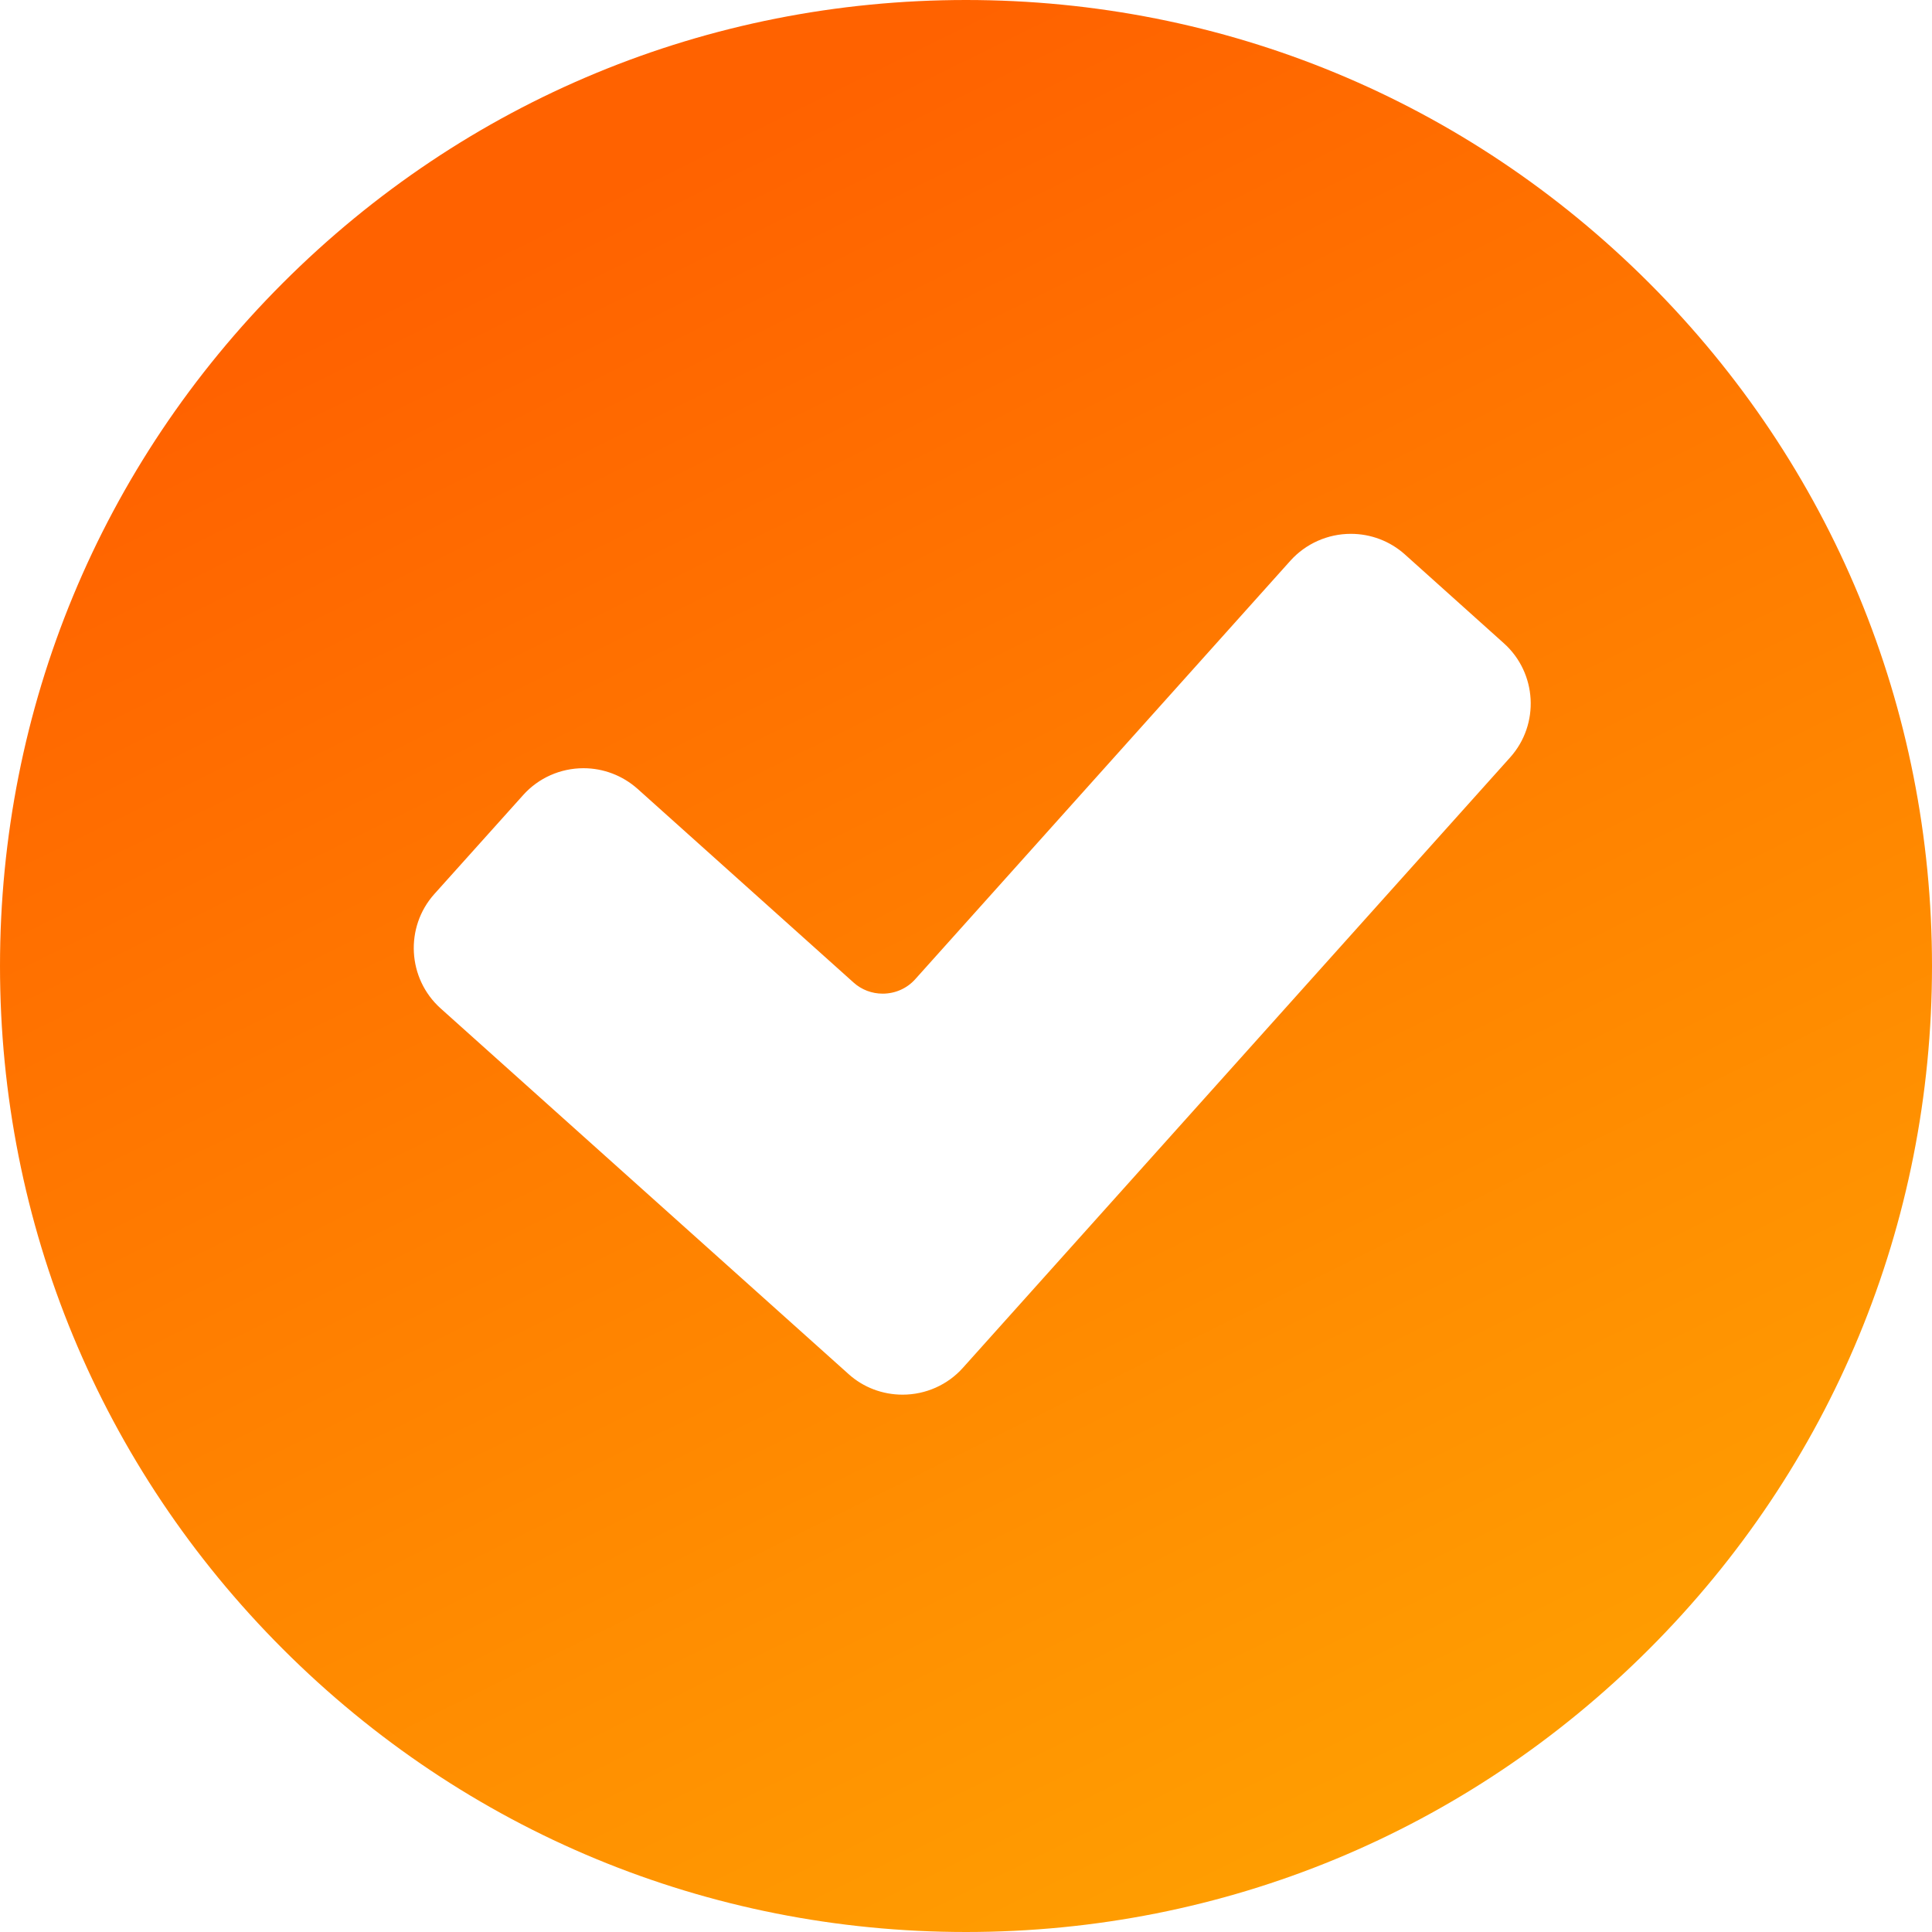 <svg width="16" height="16" viewBox="0 0 16 16" fill="none" xmlns="http://www.w3.org/2000/svg">
<path d="M13.657 2.343C12.146 0.832 10.137 0 8 0C5.863 0 3.854 0.832 2.343 2.343C0.832 3.854 3.05176e-05 5.863 3.05176e-05 8C3.05176e-05 10.137 0.832 12.146 2.343 13.657C3.854 15.168 5.863 16 8 16C10.137 16 12.146 15.168 13.657 13.657C15.168 12.146 16 10.137 16 8C16 5.863 15.168 3.854 13.657 2.343ZM12.506 6.273L7.974 11.328C7.848 11.469 7.666 11.55 7.475 11.55H7.475C7.309 11.55 7.15 11.49 7.028 11.38L3.649 8.351C3.374 8.104 3.351 7.679 3.597 7.404L4.333 6.584C4.459 6.443 4.641 6.362 4.832 6.362C4.998 6.362 5.156 6.423 5.279 6.532L7.07 8.138C7.136 8.197 7.221 8.229 7.31 8.229C7.413 8.229 7.511 8.186 7.579 8.11L10.687 4.643C10.814 4.502 10.996 4.421 11.187 4.421C11.352 4.421 11.511 4.481 11.634 4.591L12.454 5.327C12.729 5.573 12.753 5.998 12.506 6.273Z" fill="url(#paint0_linear_0_3318)"/>
<defs>
<linearGradient id="paint0_linear_0_3318" x1="21.156" y1="17.433" x2="11.677" y2="-1.731" gradientUnits="userSpaceOnUse">
<stop stop-color="#FFB701"/>
<stop offset="1" stop-color="#FF6200"/>
</linearGradient>
</defs>
</svg>
